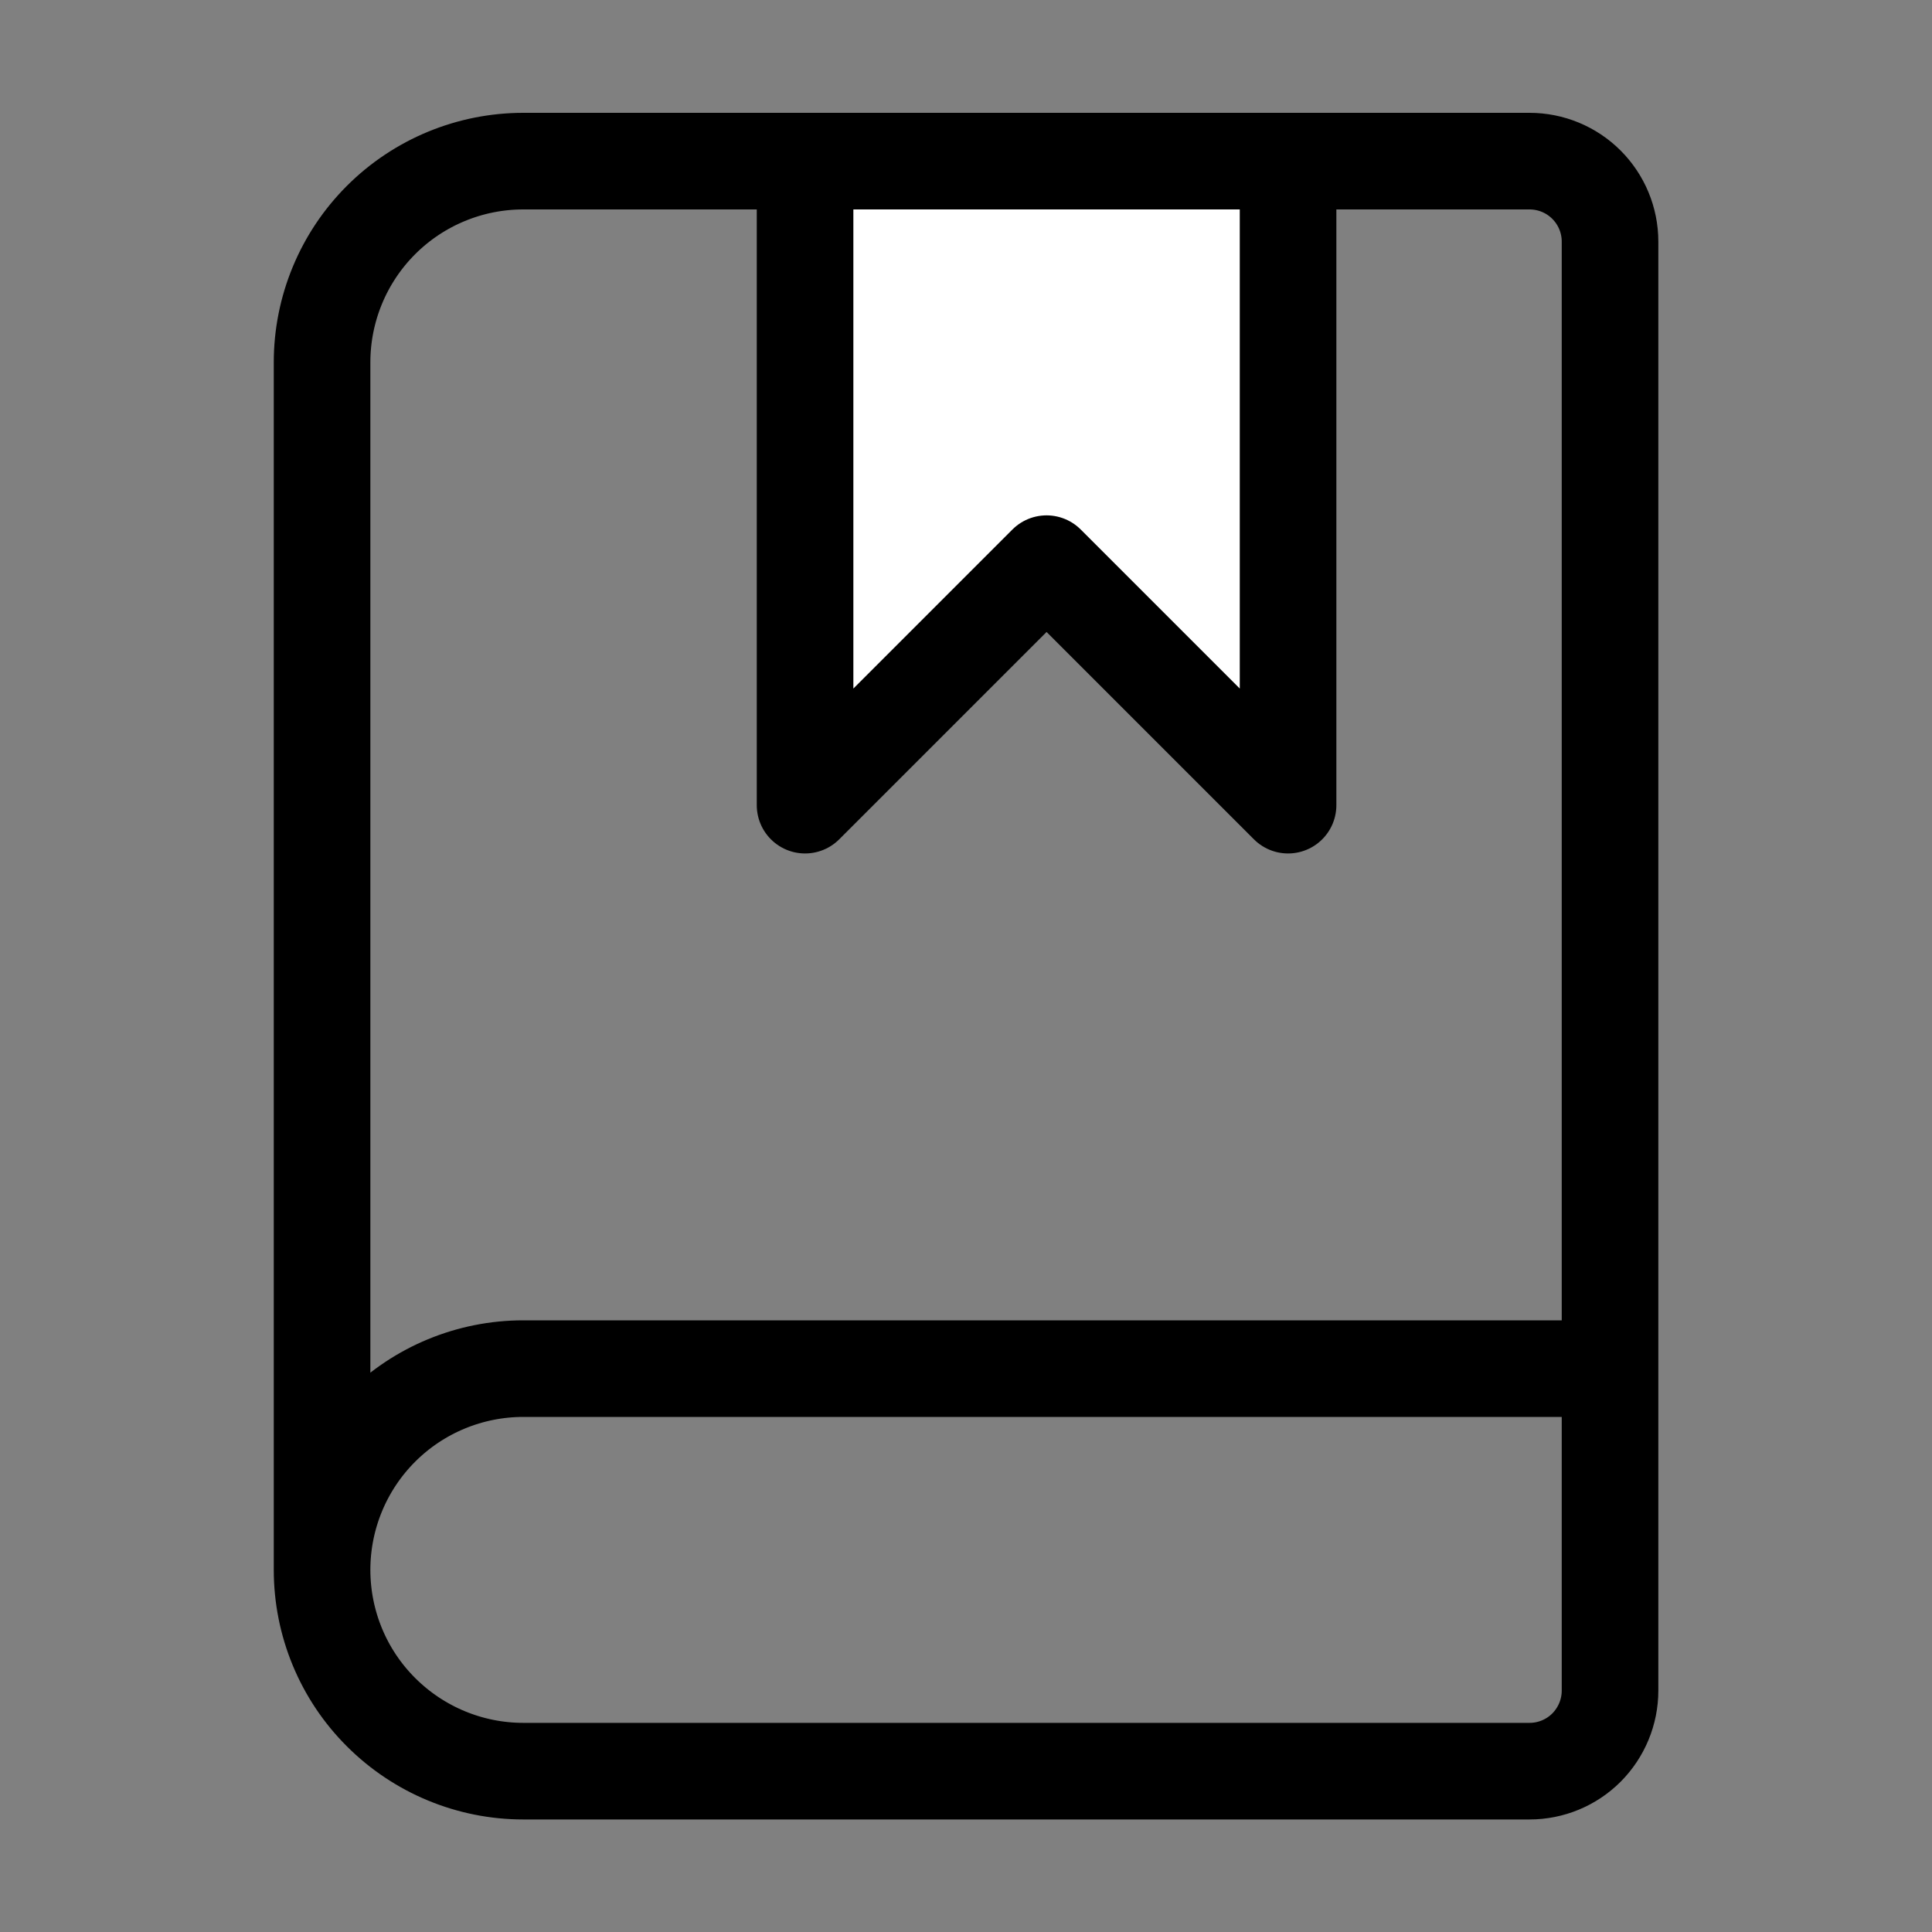 <?xml version="1.0" encoding="UTF-8"?>
<svg xmlns="http://www.w3.org/2000/svg" width="20" height="20" viewBox="0 0 20 20" fill="none">
  <rect x="0" y="0" width="20" height="20" fill="#808080" stroke="none"/>
  <path d="M8.334 1.668V8.335L10.834 5.835L13.334 8.335V1.668" fill="white"></path>
  <path d="M8.334 1.668V8.335L10.834 5.835L13.334 8.335V1.668" stroke="black" stroke-linecap="round" stroke-linejoin="round"></path>
  <path d="M3.334 16.251V3.751C3.334 3.199 3.553 2.669 3.944 2.278C4.335 1.887 4.865 1.668 5.417 1.668H15.834C16.055 1.668 16.267 1.756 16.423 1.912C16.579 2.068 16.667 2.28 16.667 2.501V17.501C16.667 17.722 16.579 17.934 16.423 18.091C16.267 18.247 16.055 18.335 15.834 18.335H5.417C4.865 18.335 4.335 18.115 3.944 17.724C3.553 17.334 3.334 16.804 3.334 16.251ZM3.334 16.251C3.334 15.699 3.553 15.169 3.944 14.778C4.335 14.387 4.865 14.168 5.417 14.168H16.667" stroke="black" stroke-linecap="round" stroke-linejoin="round"></path>
</svg>
